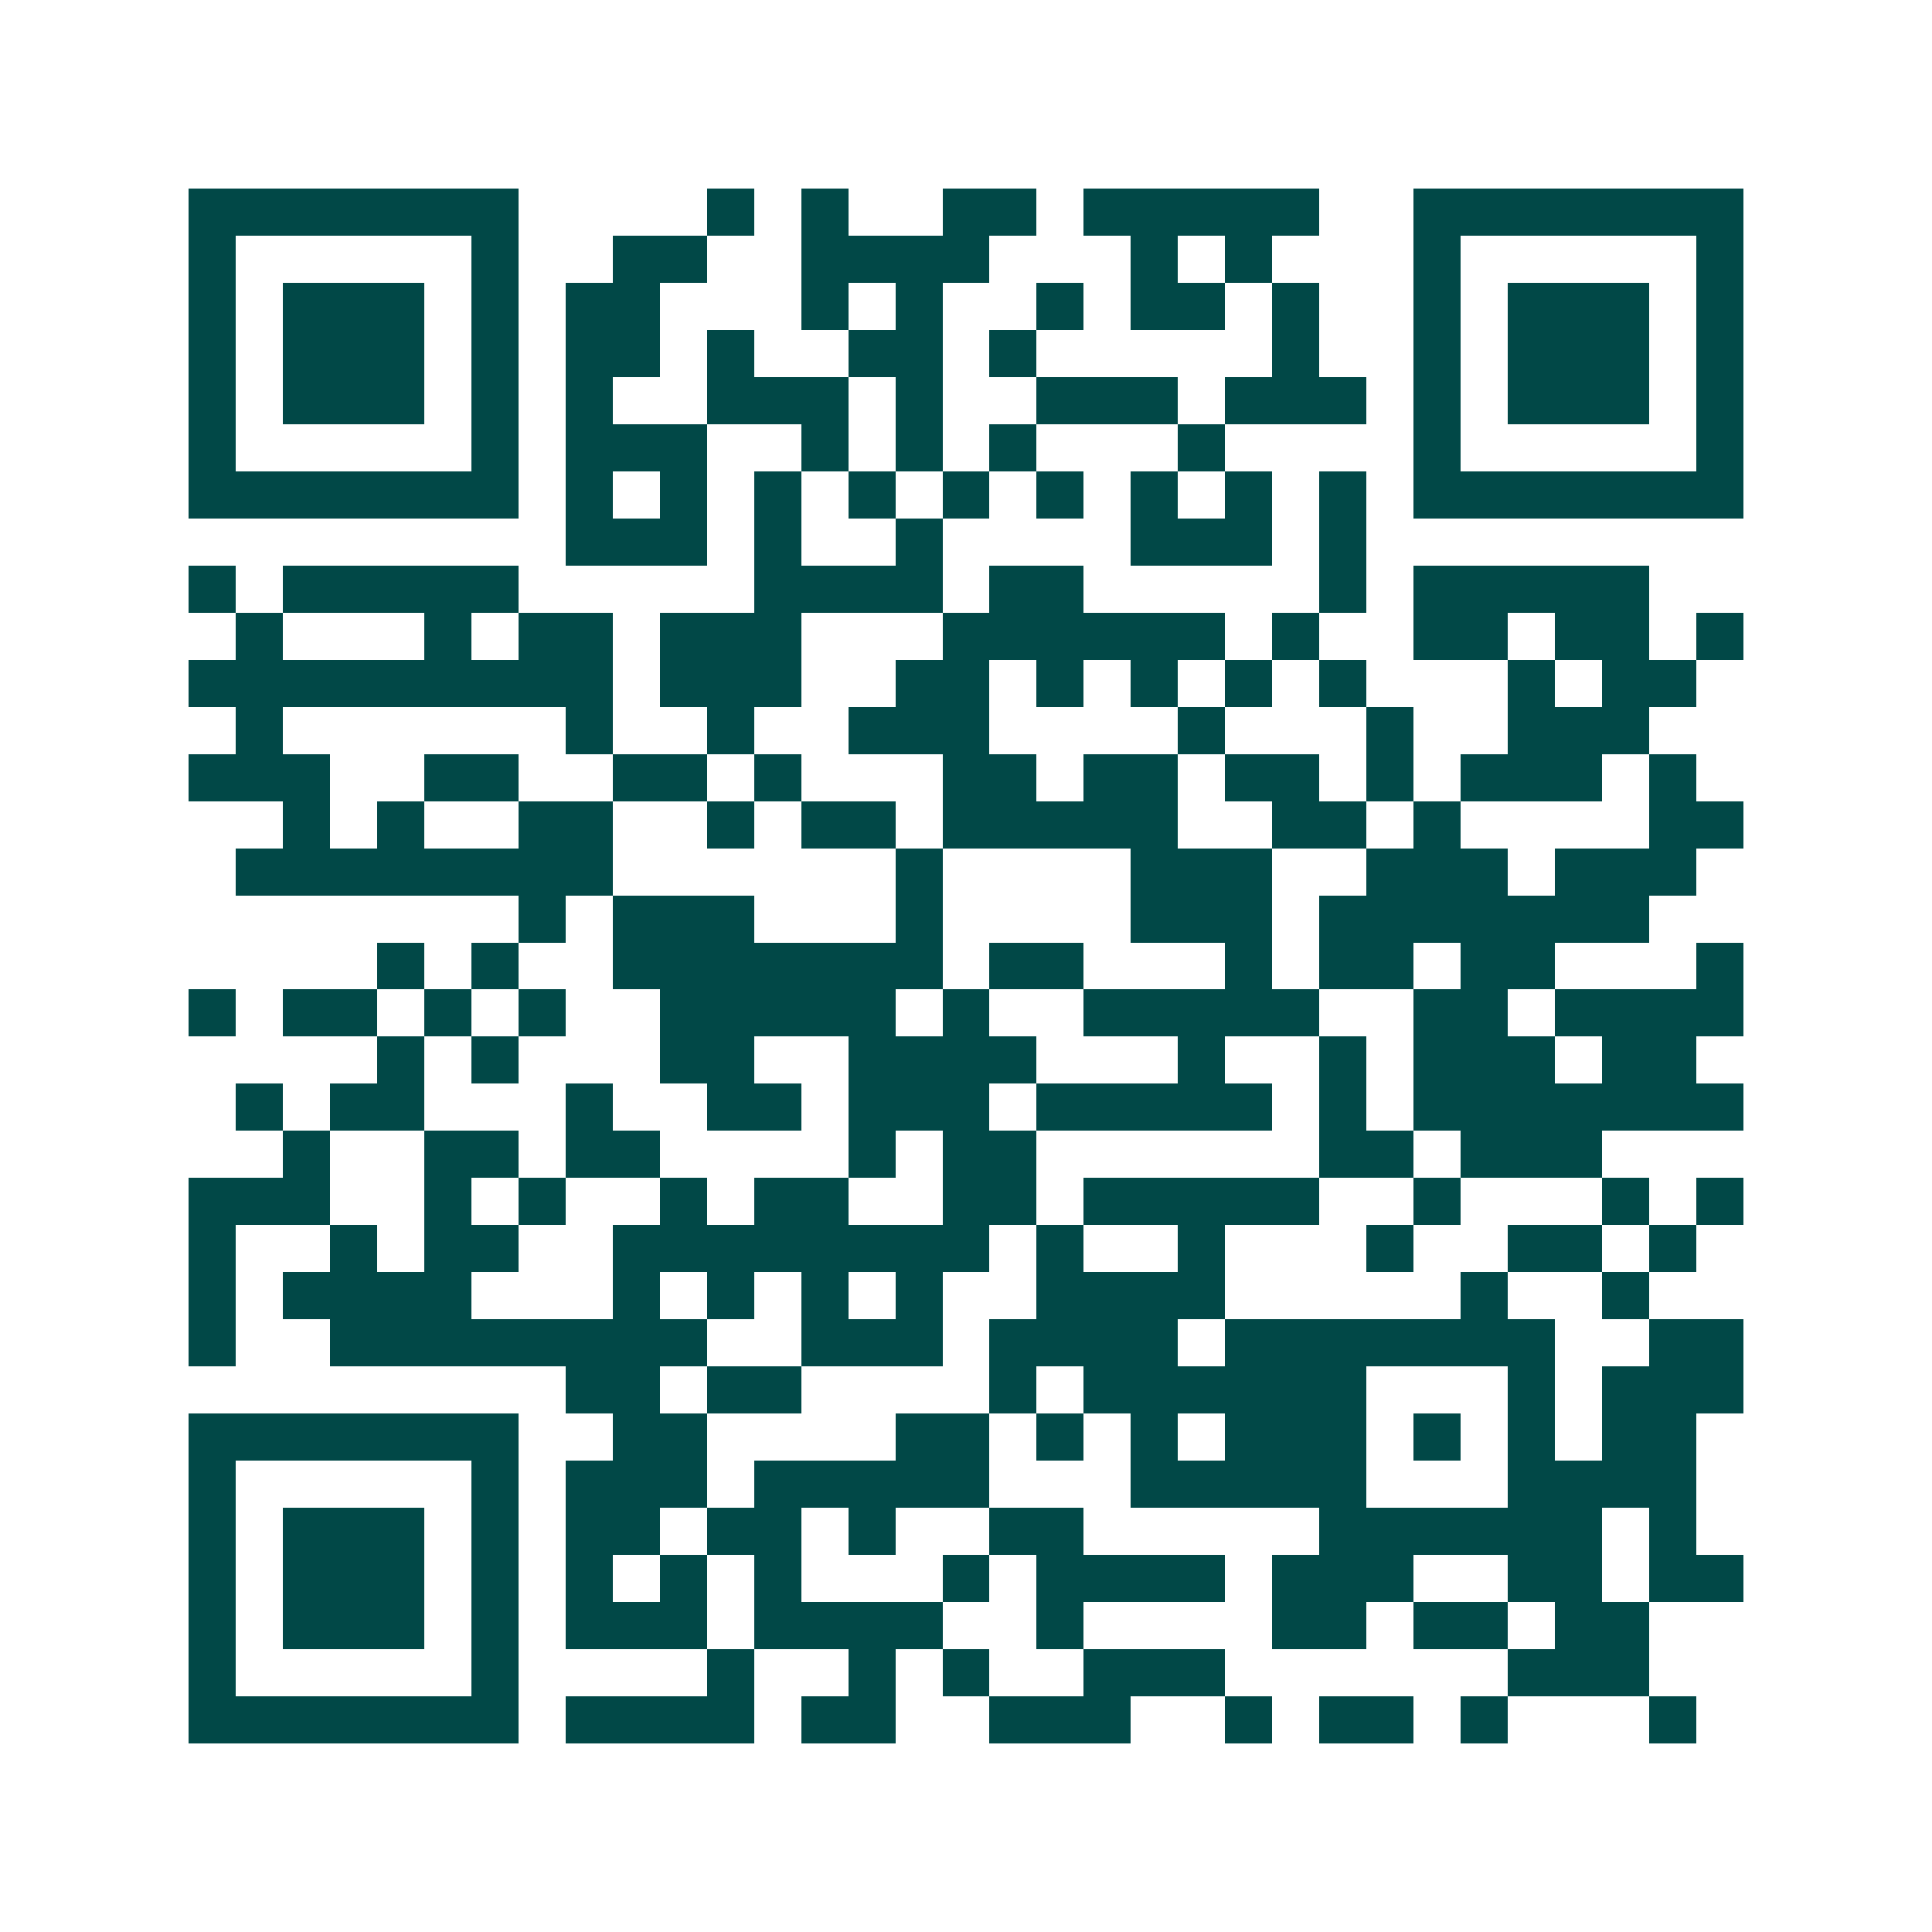 <svg xmlns="http://www.w3.org/2000/svg" width="200" height="200" viewBox="0 0 41 41" shape-rendering="crispEdges"><path fill="#ffffff" d="M0 0h41v41H0z"/><path stroke="#014847" d="M4 4.5h7m4 0h1m1 0h1m2 0h2m1 0h5m2 0h7M4 5.5h1m5 0h1m2 0h2m2 0h4m3 0h1m1 0h1m3 0h1m5 0h1M4 6.5h1m1 0h3m1 0h1m1 0h2m3 0h1m1 0h1m2 0h1m1 0h2m1 0h1m2 0h1m1 0h3m1 0h1M4 7.5h1m1 0h3m1 0h1m1 0h2m1 0h1m2 0h2m1 0h1m5 0h1m2 0h1m1 0h3m1 0h1M4 8.5h1m1 0h3m1 0h1m1 0h1m2 0h3m1 0h1m2 0h3m1 0h3m1 0h1m1 0h3m1 0h1M4 9.5h1m5 0h1m1 0h3m2 0h1m1 0h1m1 0h1m3 0h1m4 0h1m5 0h1M4 10.5h7m1 0h1m1 0h1m1 0h1m1 0h1m1 0h1m1 0h1m1 0h1m1 0h1m1 0h1m1 0h7M12 11.5h3m1 0h1m2 0h1m4 0h3m1 0h1M4 12.5h1m1 0h5m5 0h4m1 0h2m5 0h1m1 0h5M5 13.5h1m3 0h1m1 0h2m1 0h3m3 0h6m1 0h1m2 0h2m1 0h2m1 0h1M4 14.5h9m1 0h3m2 0h2m1 0h1m1 0h1m1 0h1m1 0h1m3 0h1m1 0h2M5 15.5h1m6 0h1m2 0h1m2 0h3m4 0h1m3 0h1m2 0h3M4 16.5h3m2 0h2m2 0h2m1 0h1m3 0h2m1 0h2m1 0h2m1 0h1m1 0h3m1 0h1M6 17.5h1m1 0h1m2 0h2m2 0h1m1 0h2m1 0h5m2 0h2m1 0h1m4 0h2M5 18.5h8m6 0h1m4 0h3m2 0h3m1 0h3M11 19.5h1m1 0h3m3 0h1m4 0h3m1 0h7M8 20.5h1m1 0h1m2 0h7m1 0h2m3 0h1m1 0h2m1 0h2m3 0h1M4 21.5h1m1 0h2m1 0h1m1 0h1m2 0h5m1 0h1m2 0h5m2 0h2m1 0h4M8 22.5h1m1 0h1m3 0h2m2 0h4m3 0h1m2 0h1m1 0h3m1 0h2M5 23.5h1m1 0h2m3 0h1m2 0h2m1 0h3m1 0h5m1 0h1m1 0h7M6 24.5h1m2 0h2m1 0h2m4 0h1m1 0h2m6 0h2m1 0h3M4 25.5h3m2 0h1m1 0h1m2 0h1m1 0h2m2 0h2m1 0h5m2 0h1m3 0h1m1 0h1M4 26.5h1m2 0h1m1 0h2m2 0h8m1 0h1m2 0h1m3 0h1m2 0h2m1 0h1M4 27.5h1m1 0h4m3 0h1m1 0h1m1 0h1m1 0h1m2 0h4m5 0h1m2 0h1M4 28.5h1m2 0h8m2 0h3m1 0h4m1 0h7m2 0h2M12 29.5h2m1 0h2m4 0h1m1 0h6m3 0h1m1 0h3M4 30.5h7m2 0h2m4 0h2m1 0h1m1 0h1m1 0h3m1 0h1m1 0h1m1 0h2M4 31.5h1m5 0h1m1 0h3m1 0h5m3 0h5m3 0h4M4 32.5h1m1 0h3m1 0h1m1 0h2m1 0h2m1 0h1m2 0h2m5 0h6m1 0h1M4 33.5h1m1 0h3m1 0h1m1 0h1m1 0h1m1 0h1m3 0h1m1 0h4m1 0h3m2 0h2m1 0h2M4 34.5h1m1 0h3m1 0h1m1 0h3m1 0h4m2 0h1m4 0h2m1 0h2m1 0h2M4 35.5h1m5 0h1m4 0h1m2 0h1m1 0h1m2 0h3m6 0h3M4 36.5h7m1 0h4m1 0h2m2 0h3m2 0h1m1 0h2m1 0h1m3 0h1"/></svg>
